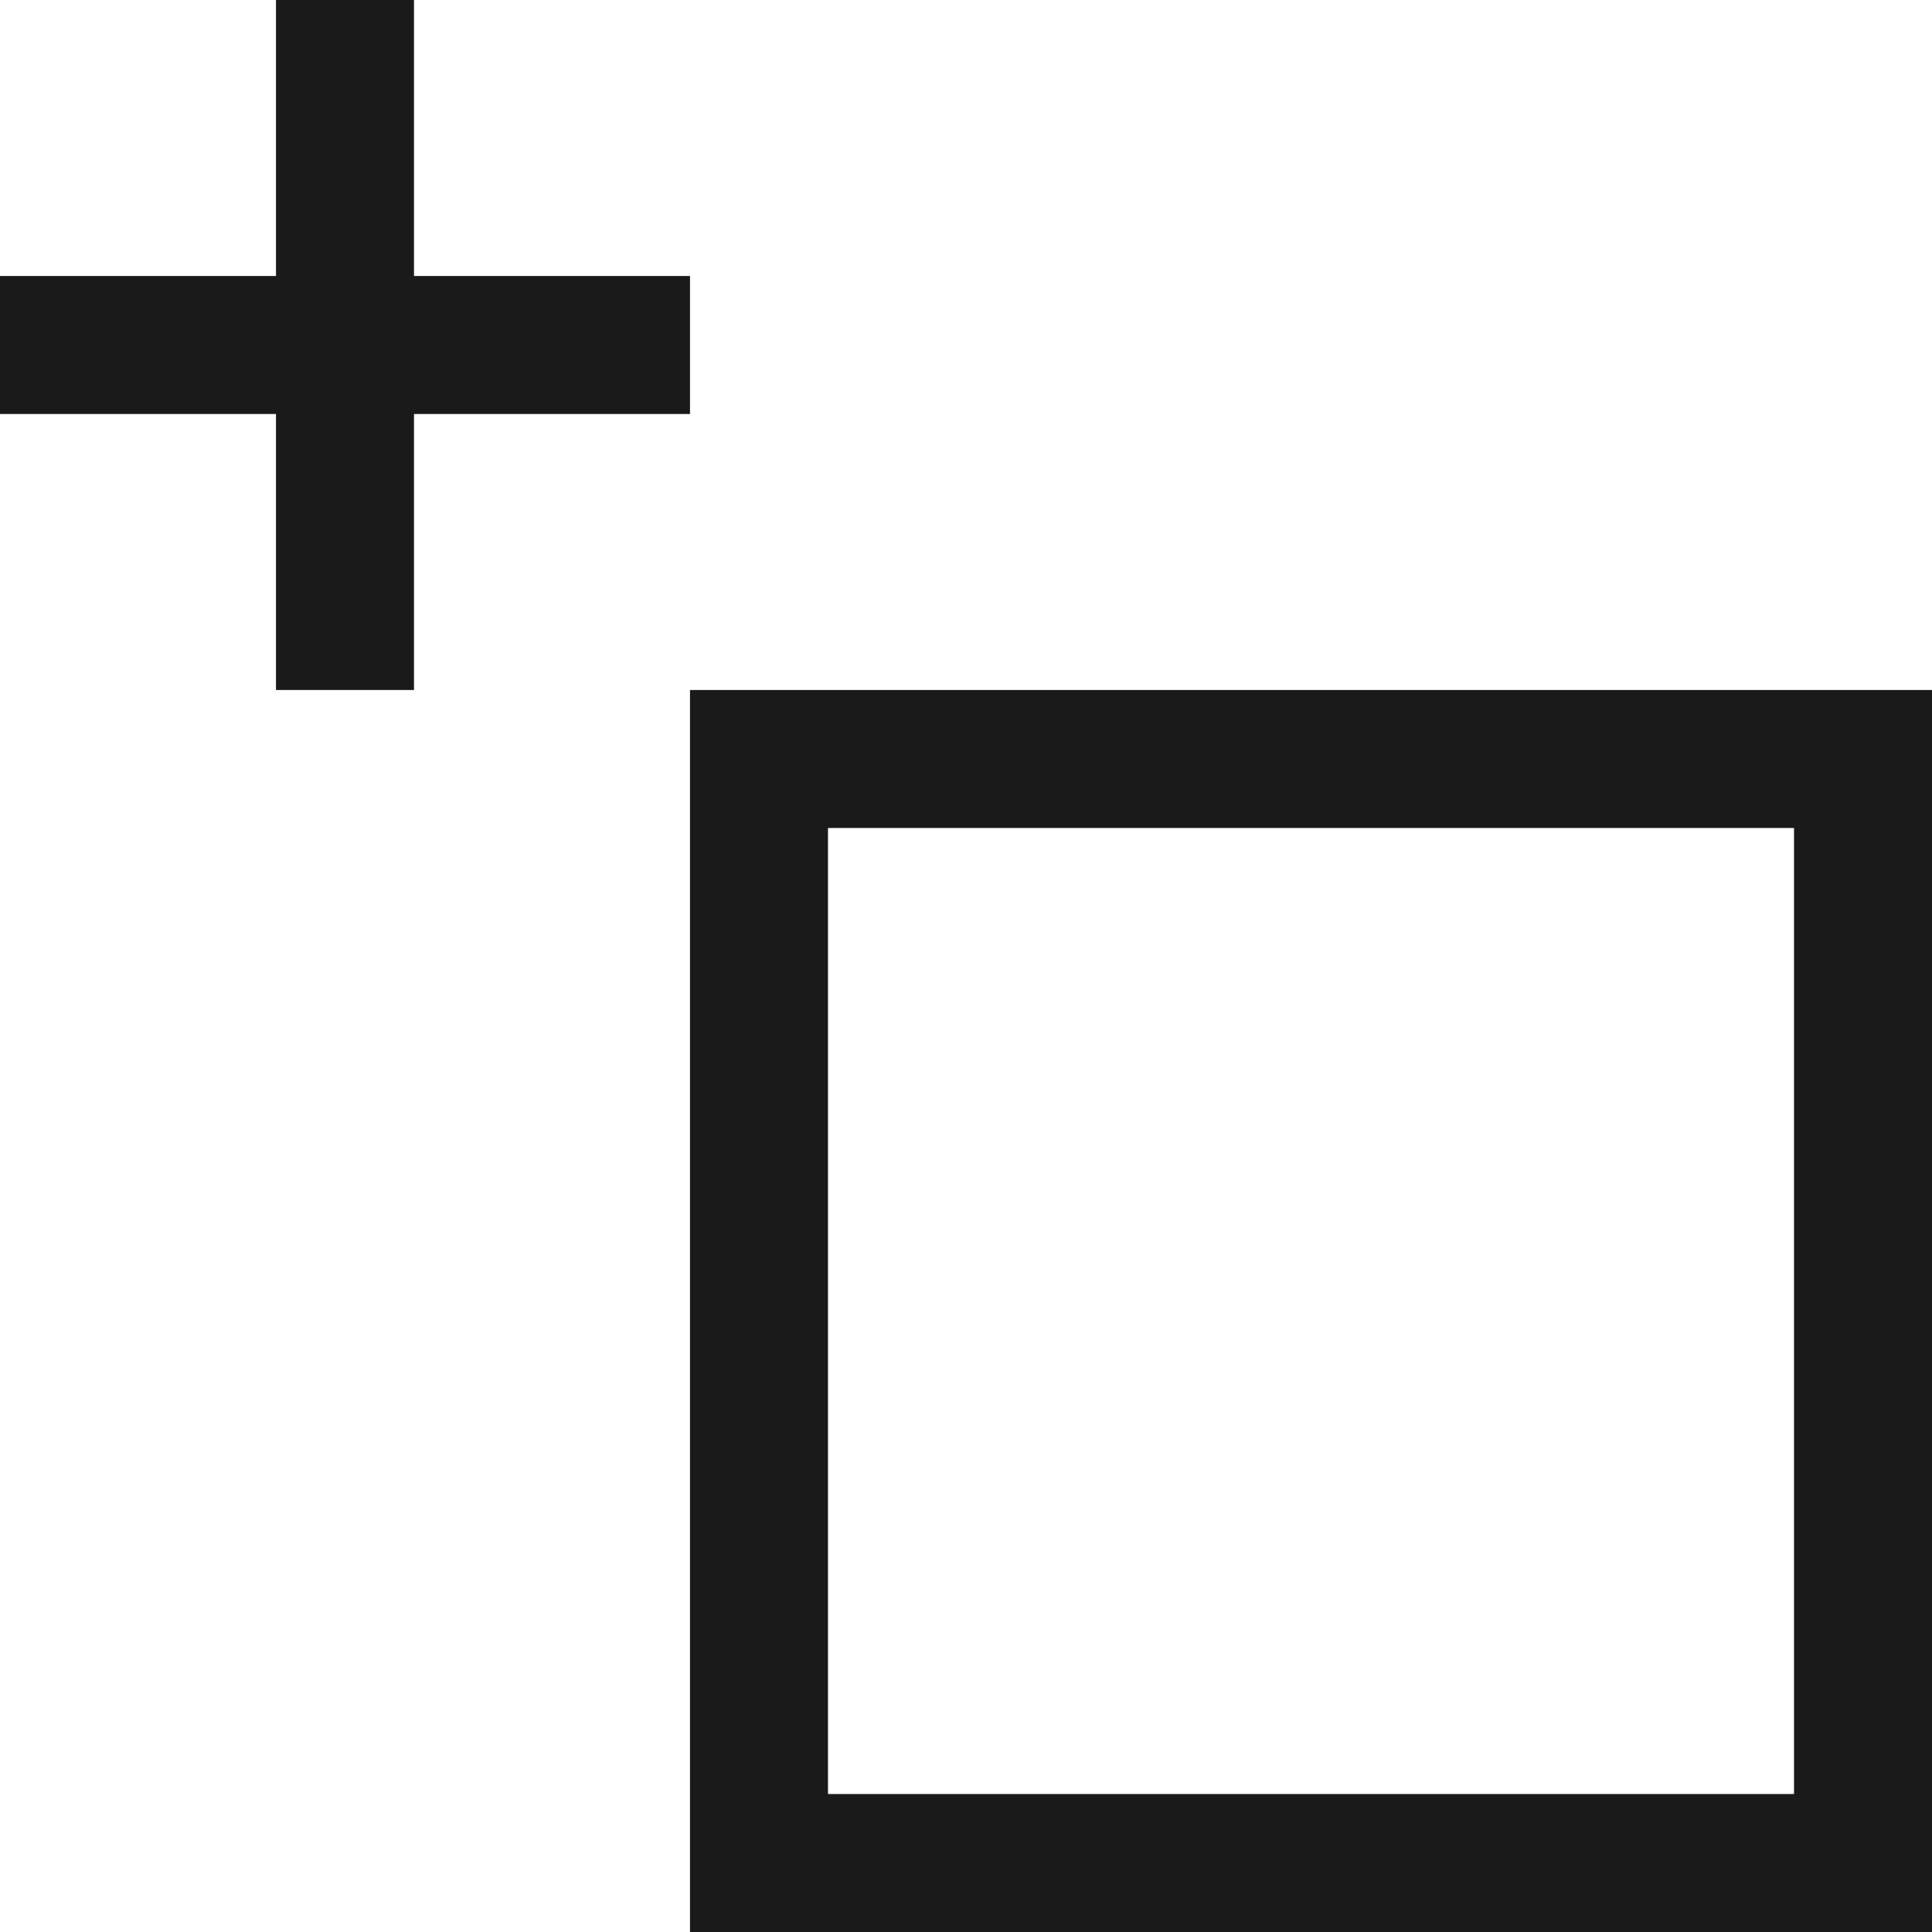 <?xml version="1.0" encoding="UTF-8"?>
<!DOCTYPE svg PUBLIC "-//W3C//DTD SVG 1.1//EN" "http://www.w3.org/Graphics/SVG/1.1/DTD/svg11.dtd">
<!-- Creator: CorelDRAW -->
<svg xmlns="http://www.w3.org/2000/svg" xml:space="preserve" width="150px" height="150px" version="1.1" style="shape-rendering:geometricPrecision; text-rendering:geometricPrecision; image-rendering:optimizeQuality; fill-rule:evenodd; clip-rule:evenodd"
viewBox="0 0 150.002 150.002"
 xmlns:xlink="http://www.w3.org/1999/xlink">
 <defs>
  <style type="text/css">
   <![CDATA[
    .fil0 {fill:#1A1A1A}
    .fil1 {fill:#1A1A1A}
   ]]>
  </style>
 </defs>
 <g id="Layers_x0020_Mask">
  <rect class="fil0" x="21.428" width="10.715" height="53.572"/>
  <rect class="fil0" transform="matrix(2.64845E-14 -1 1 2.64845E-14 -1.56319E-13 32.143)" width="10.715" height="53.572"/>
  <g>
   <path class="fil1" d="M53.572 53.572l96.43 0 0 96.43 -96.43 0 0 -96.43zm85.717 10.713l-75.004 0 0 75.004 75.004 0 0 -75.004z"/>
  </g>
 </g>
</svg>
